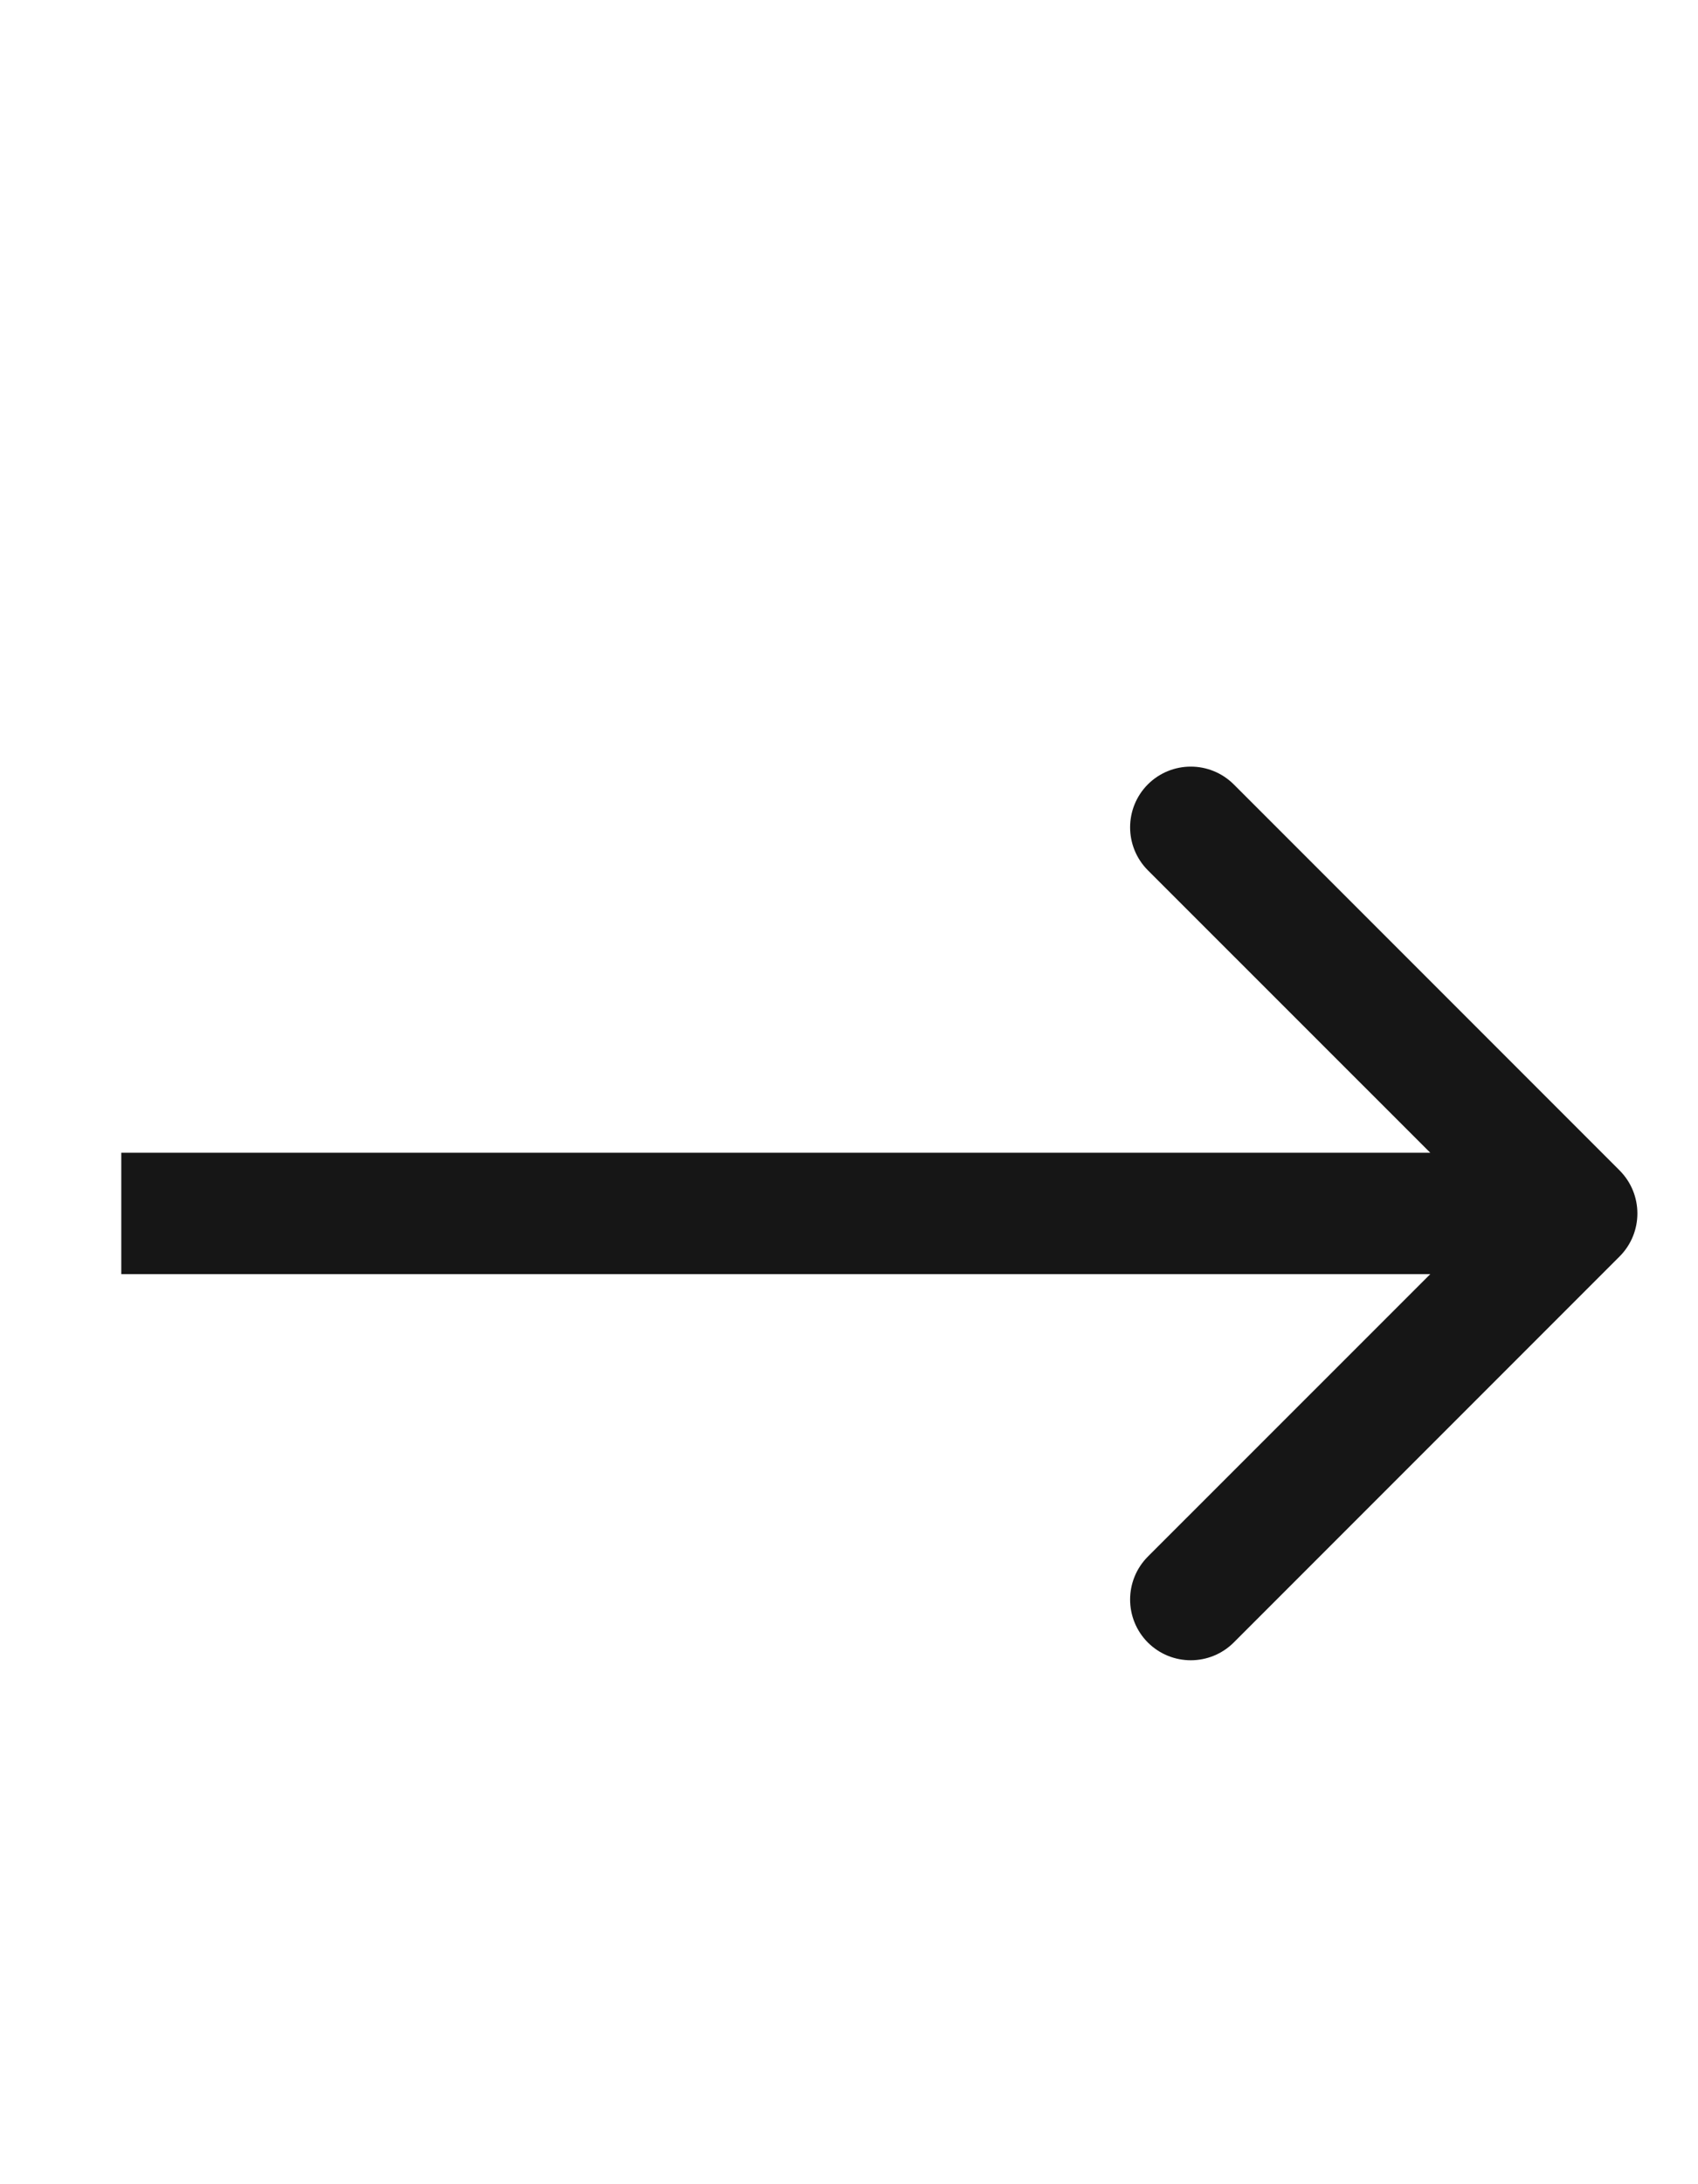 <?xml version="1.0" encoding="UTF-8"?> <svg xmlns="http://www.w3.org/2000/svg" width="14" height="18" viewBox="0 0 14 18" fill="none"><path d="M13.354 10.354C13.549 10.158 13.549 9.842 13.354 9.646L10.172 6.464C9.976 6.269 9.66 6.269 9.464 6.464C9.269 6.66 9.269 6.976 9.464 7.172L12.293 10L9.464 12.828C9.269 13.024 9.269 13.34 9.464 13.536C9.66 13.731 9.976 13.731 10.172 13.536L13.354 10.354ZM1 10.5H13V9.5H1V10.5Z" fill="#161616"></path></svg> 